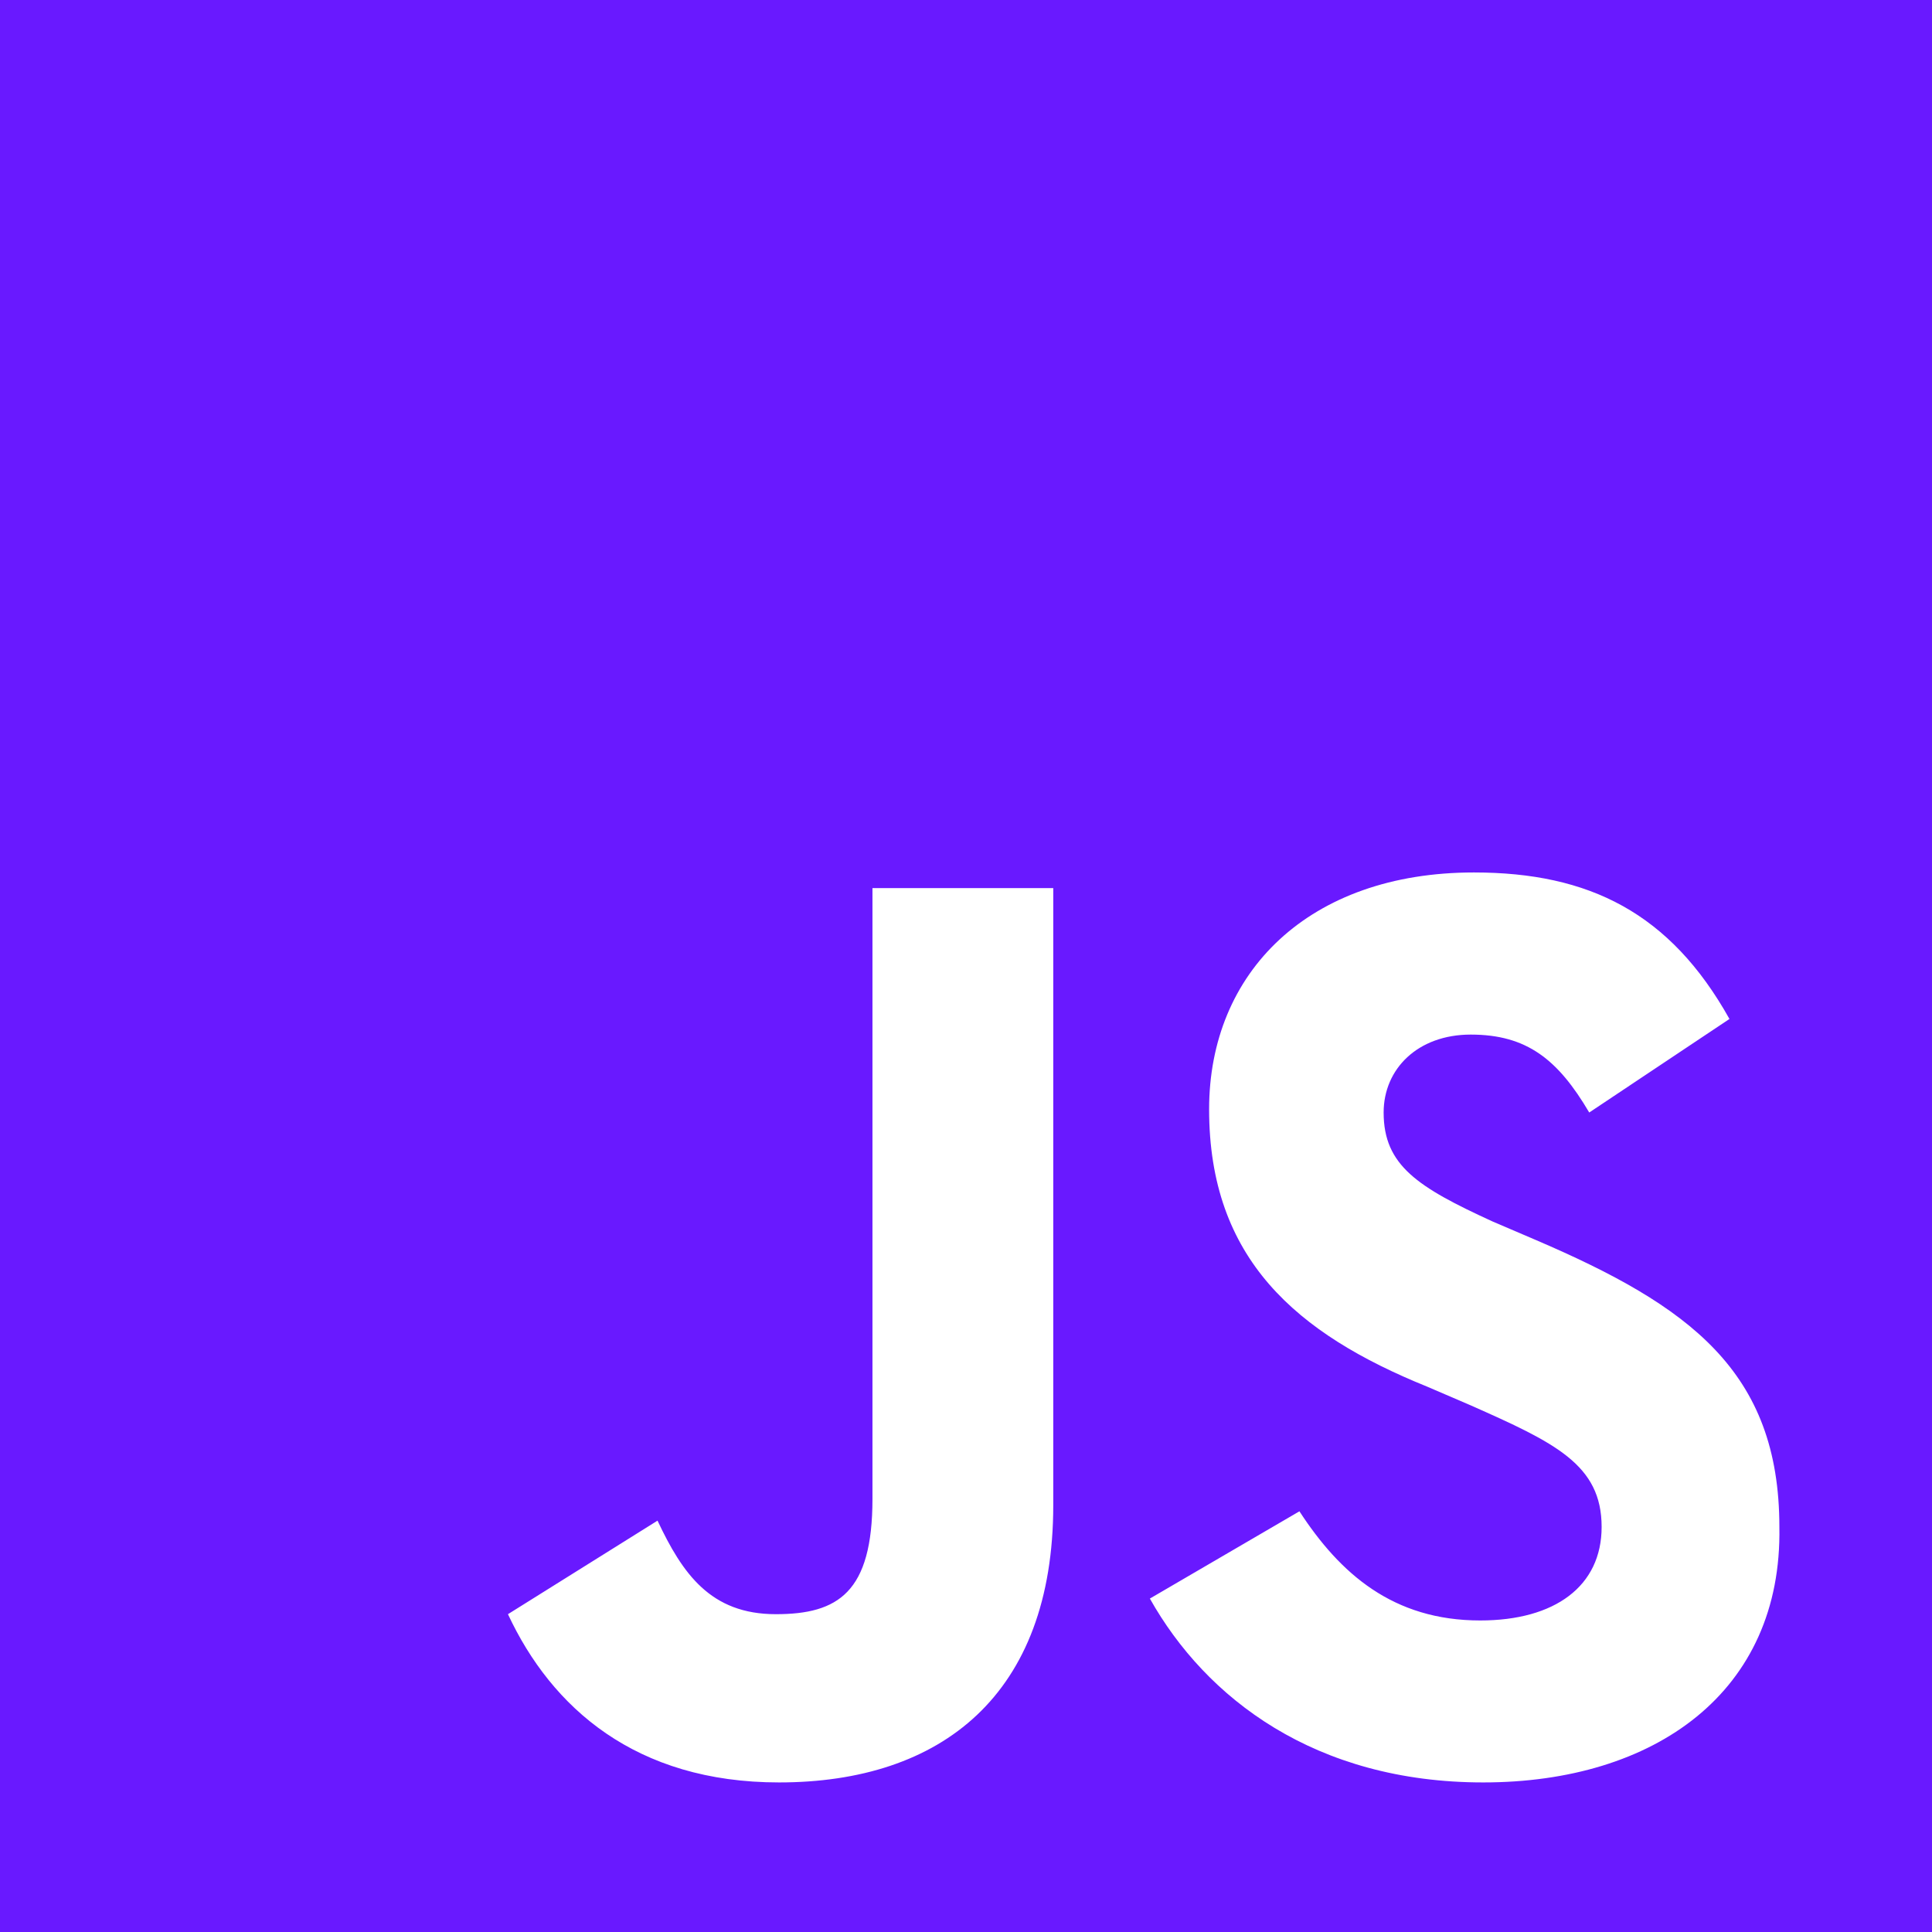 <svg width="12" height="12" viewBox="0 0 12 12" fill="none" xmlns="http://www.w3.org/2000/svg">
<path d="M0 0V12H12V0H0ZM6.542 9.348C6.542 10.529 5.845 11.071 4.839 11.071C3.948 11.071 3.426 10.607 3.155 10.026L4.084 9.445C4.239 9.774 4.413 10.026 4.819 10.026C5.206 10.026 5.419 9.89 5.419 9.31V5.516H6.542V9.348ZM9.213 11.071C8.168 11.071 7.49 10.548 7.142 9.929L8.071 9.387C8.323 9.774 8.652 10.065 9.194 10.065C9.658 10.065 9.948 9.852 9.948 9.484C9.948 9.097 9.658 8.961 9.135 8.729L8.865 8.613C8.052 8.284 7.51 7.819 7.51 6.89C7.51 6.039 8.129 5.419 9.155 5.419C9.871 5.419 10.374 5.671 10.742 6.329L9.871 6.91C9.677 6.581 9.484 6.426 9.135 6.426C8.806 6.426 8.594 6.639 8.594 6.91C8.594 7.239 8.806 7.374 9.271 7.587L9.542 7.703C10.49 8.11 11.052 8.516 11.052 9.484C11.071 10.51 10.277 11.071 9.213 11.071Z" fill="#6919FF"/>
</svg>
